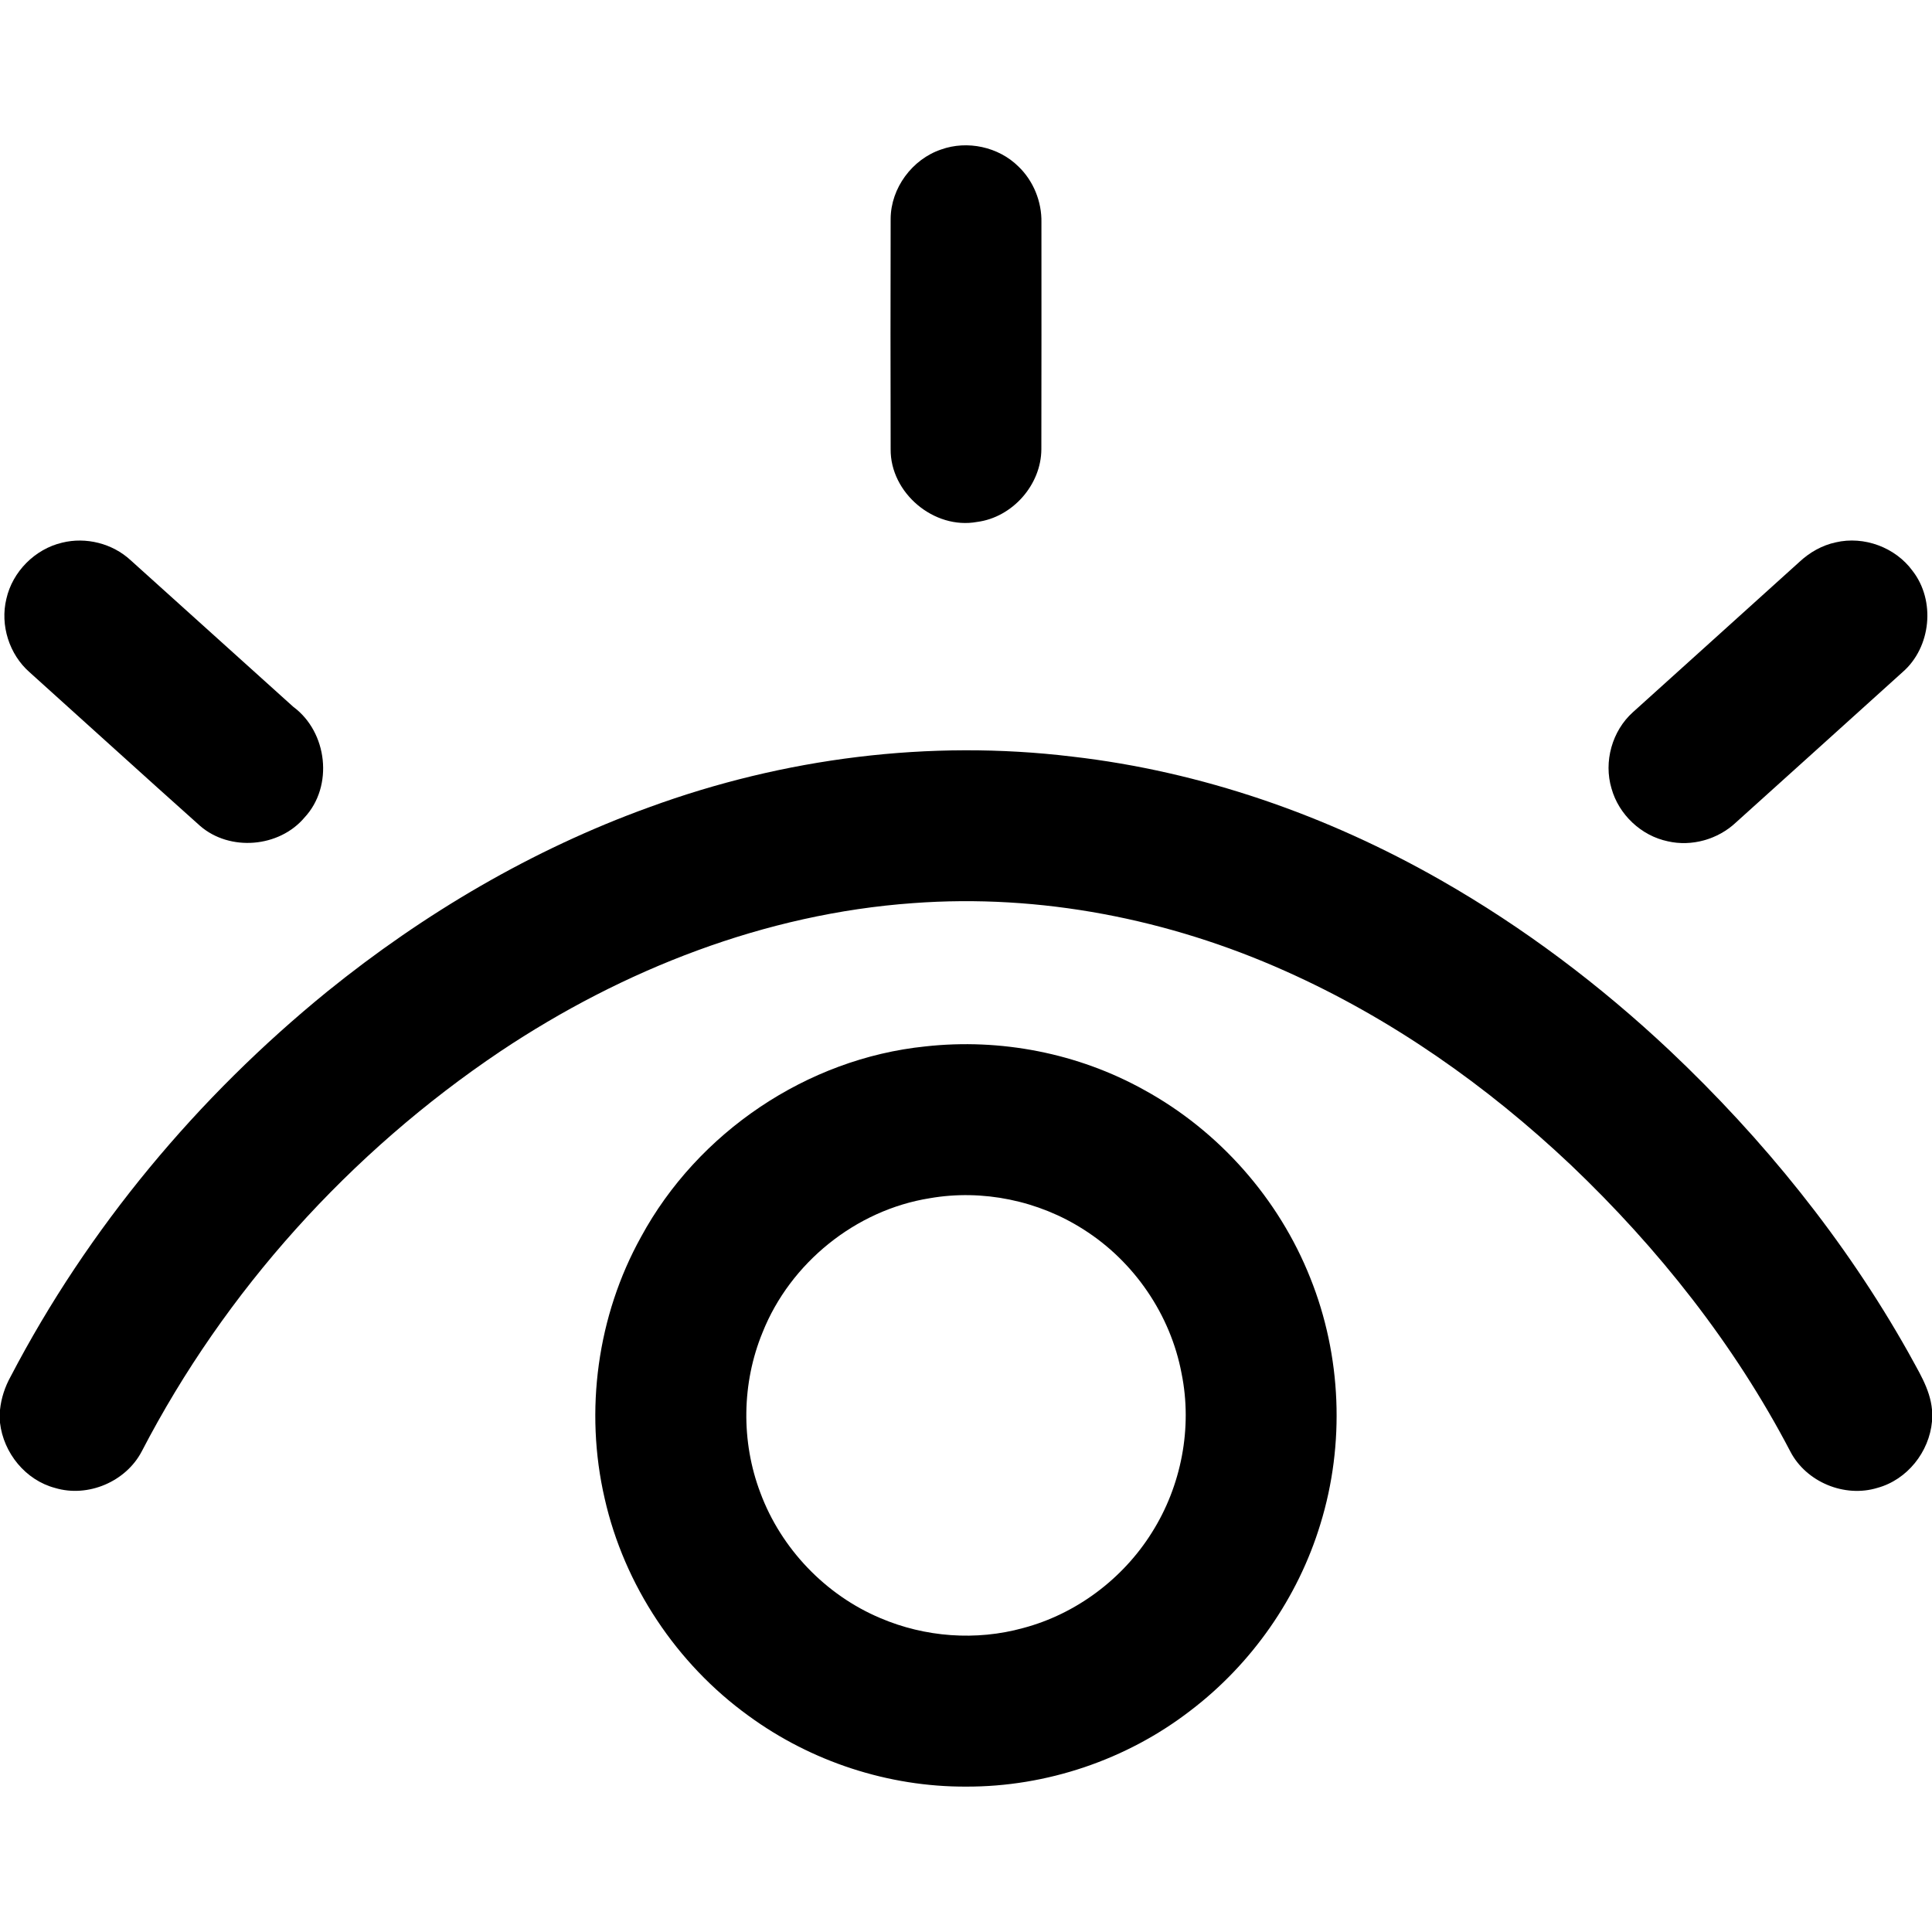 <?xml version="1.0" encoding="UTF-8" ?>
<!DOCTYPE svg PUBLIC "-//W3C//DTD SVG 1.1//EN" "http://www.w3.org/Graphics/SVG/1.1/DTD/svg11.dtd">
<svg width="512pt" height="512pt" viewBox="0 0 512 512" version="1.1" xmlns="http://www.w3.org/2000/svg">
<g id="#000000ff">
<path fill="#000000" opacity="1.00" d=" M 249.40 39.62 C 256.35 37.13 264.62 38.91 269.88 44.11 C 273.87 47.93 276.10 53.44 275.99 58.96 C 275.98 78.98 276.03 99.01 275.97 119.03 C 275.94 128.48 268.30 137.11 258.93 138.32 C 247.52 140.40 235.92 130.63 236.03 119.04 C 235.98 98.68 235.98 78.32 236.03 57.95 C 236.09 49.84 241.73 42.21 249.40 39.62 Z" />
<path fill="#000000" opacity="1.00" d=" M 16.48 143.81 C 22.79 142.25 29.79 144.02 34.57 148.42 C 48.97 161.37 63.32 174.36 77.72 187.31 C 86.79 194.00 88.45 208.34 80.70 216.65 C 74.00 224.61 60.93 225.71 53.05 218.89 C 37.92 205.39 22.94 191.73 7.86 178.17 C 2.45 173.44 -0.01 165.69 1.69 158.70 C 3.31 151.48 9.28 145.49 16.48 143.81 Z" />
<path fill="#000000" opacity="1.00" d=" M 486.49 143.73 C 493.97 141.98 502.28 145.05 506.82 151.25 C 513.01 159.16 511.78 171.55 504.20 178.12 C 489.50 191.44 474.73 204.69 460.01 217.99 C 455.27 222.44 448.33 224.42 441.97 222.95 C 434.93 221.48 429.00 215.88 427.07 208.97 C 424.94 201.86 427.22 193.68 432.75 188.73 C 447.46 175.43 462.22 162.17 476.92 148.86 C 479.60 146.37 482.89 144.50 486.49 143.73 Z" />
<path fill="#000000" opacity="1.00" d=" M 172.06 213.92 C 207.69 200.87 246.37 195.93 284.08 200.50 C 318.47 204.44 351.76 216.09 381.77 233.22 C 403.75 245.75 424.08 261.09 442.50 278.42 C 467.26 301.81 488.96 328.61 505.68 358.33 C 508.26 363.18 511.49 367.94 512.00 373.57 L 512.00 376.71 C 511.26 384.80 505.42 392.15 497.54 394.30 C 488.82 396.98 478.66 392.76 474.46 384.67 C 459.63 356.26 439.48 330.81 416.31 308.75 C 394.05 287.70 368.61 269.81 340.58 257.32 C 309.78 243.54 275.67 236.82 241.95 239.34 C 202.77 242.14 165.09 256.92 132.59 278.63 C 92.80 305.36 59.64 342.06 37.56 384.64 C 33.36 392.67 23.30 396.94 14.61 394.33 C 6.76 392.26 0.92 385.05 0.00 377.05 L 0.00 373.63 C 0.32 370.52 1.31 367.51 2.83 364.78 C 23.35 325.46 52.37 290.71 86.75 262.75 C 112.33 242.07 141.08 225.11 172.06 213.92 Z" />
<path fill="#000000" opacity="1.00" d=" M 245.24 277.31 C 265.13 275.10 285.70 279.10 303.20 288.84 C 323.05 299.71 338.91 317.66 347.25 338.70 C 355.51 359.28 356.46 382.69 349.92 403.89 C 343.98 423.44 331.71 440.99 315.44 453.36 C 298.57 466.37 277.33 473.54 256.03 473.47 C 235.46 473.56 214.97 466.85 198.38 454.71 C 179.30 440.92 165.43 420.08 160.24 397.11 C 154.87 373.86 158.29 348.68 169.88 327.80 C 184.89 300.11 213.86 280.51 245.24 277.31 M 246.41 317.54 C 226.78 320.66 209.42 334.68 202.08 353.12 C 196.56 366.55 196.35 382.02 201.50 395.59 C 206.99 410.38 218.76 422.70 233.31 428.82 C 245.15 433.88 258.69 434.89 271.13 431.45 C 285.14 427.74 297.53 418.47 305.22 406.20 C 313.07 393.81 316.05 378.38 313.13 363.98 C 310.21 348.41 300.55 334.30 287.17 325.83 C 275.23 318.18 260.40 315.10 246.41 317.54 Z" />
</g>
</svg>

